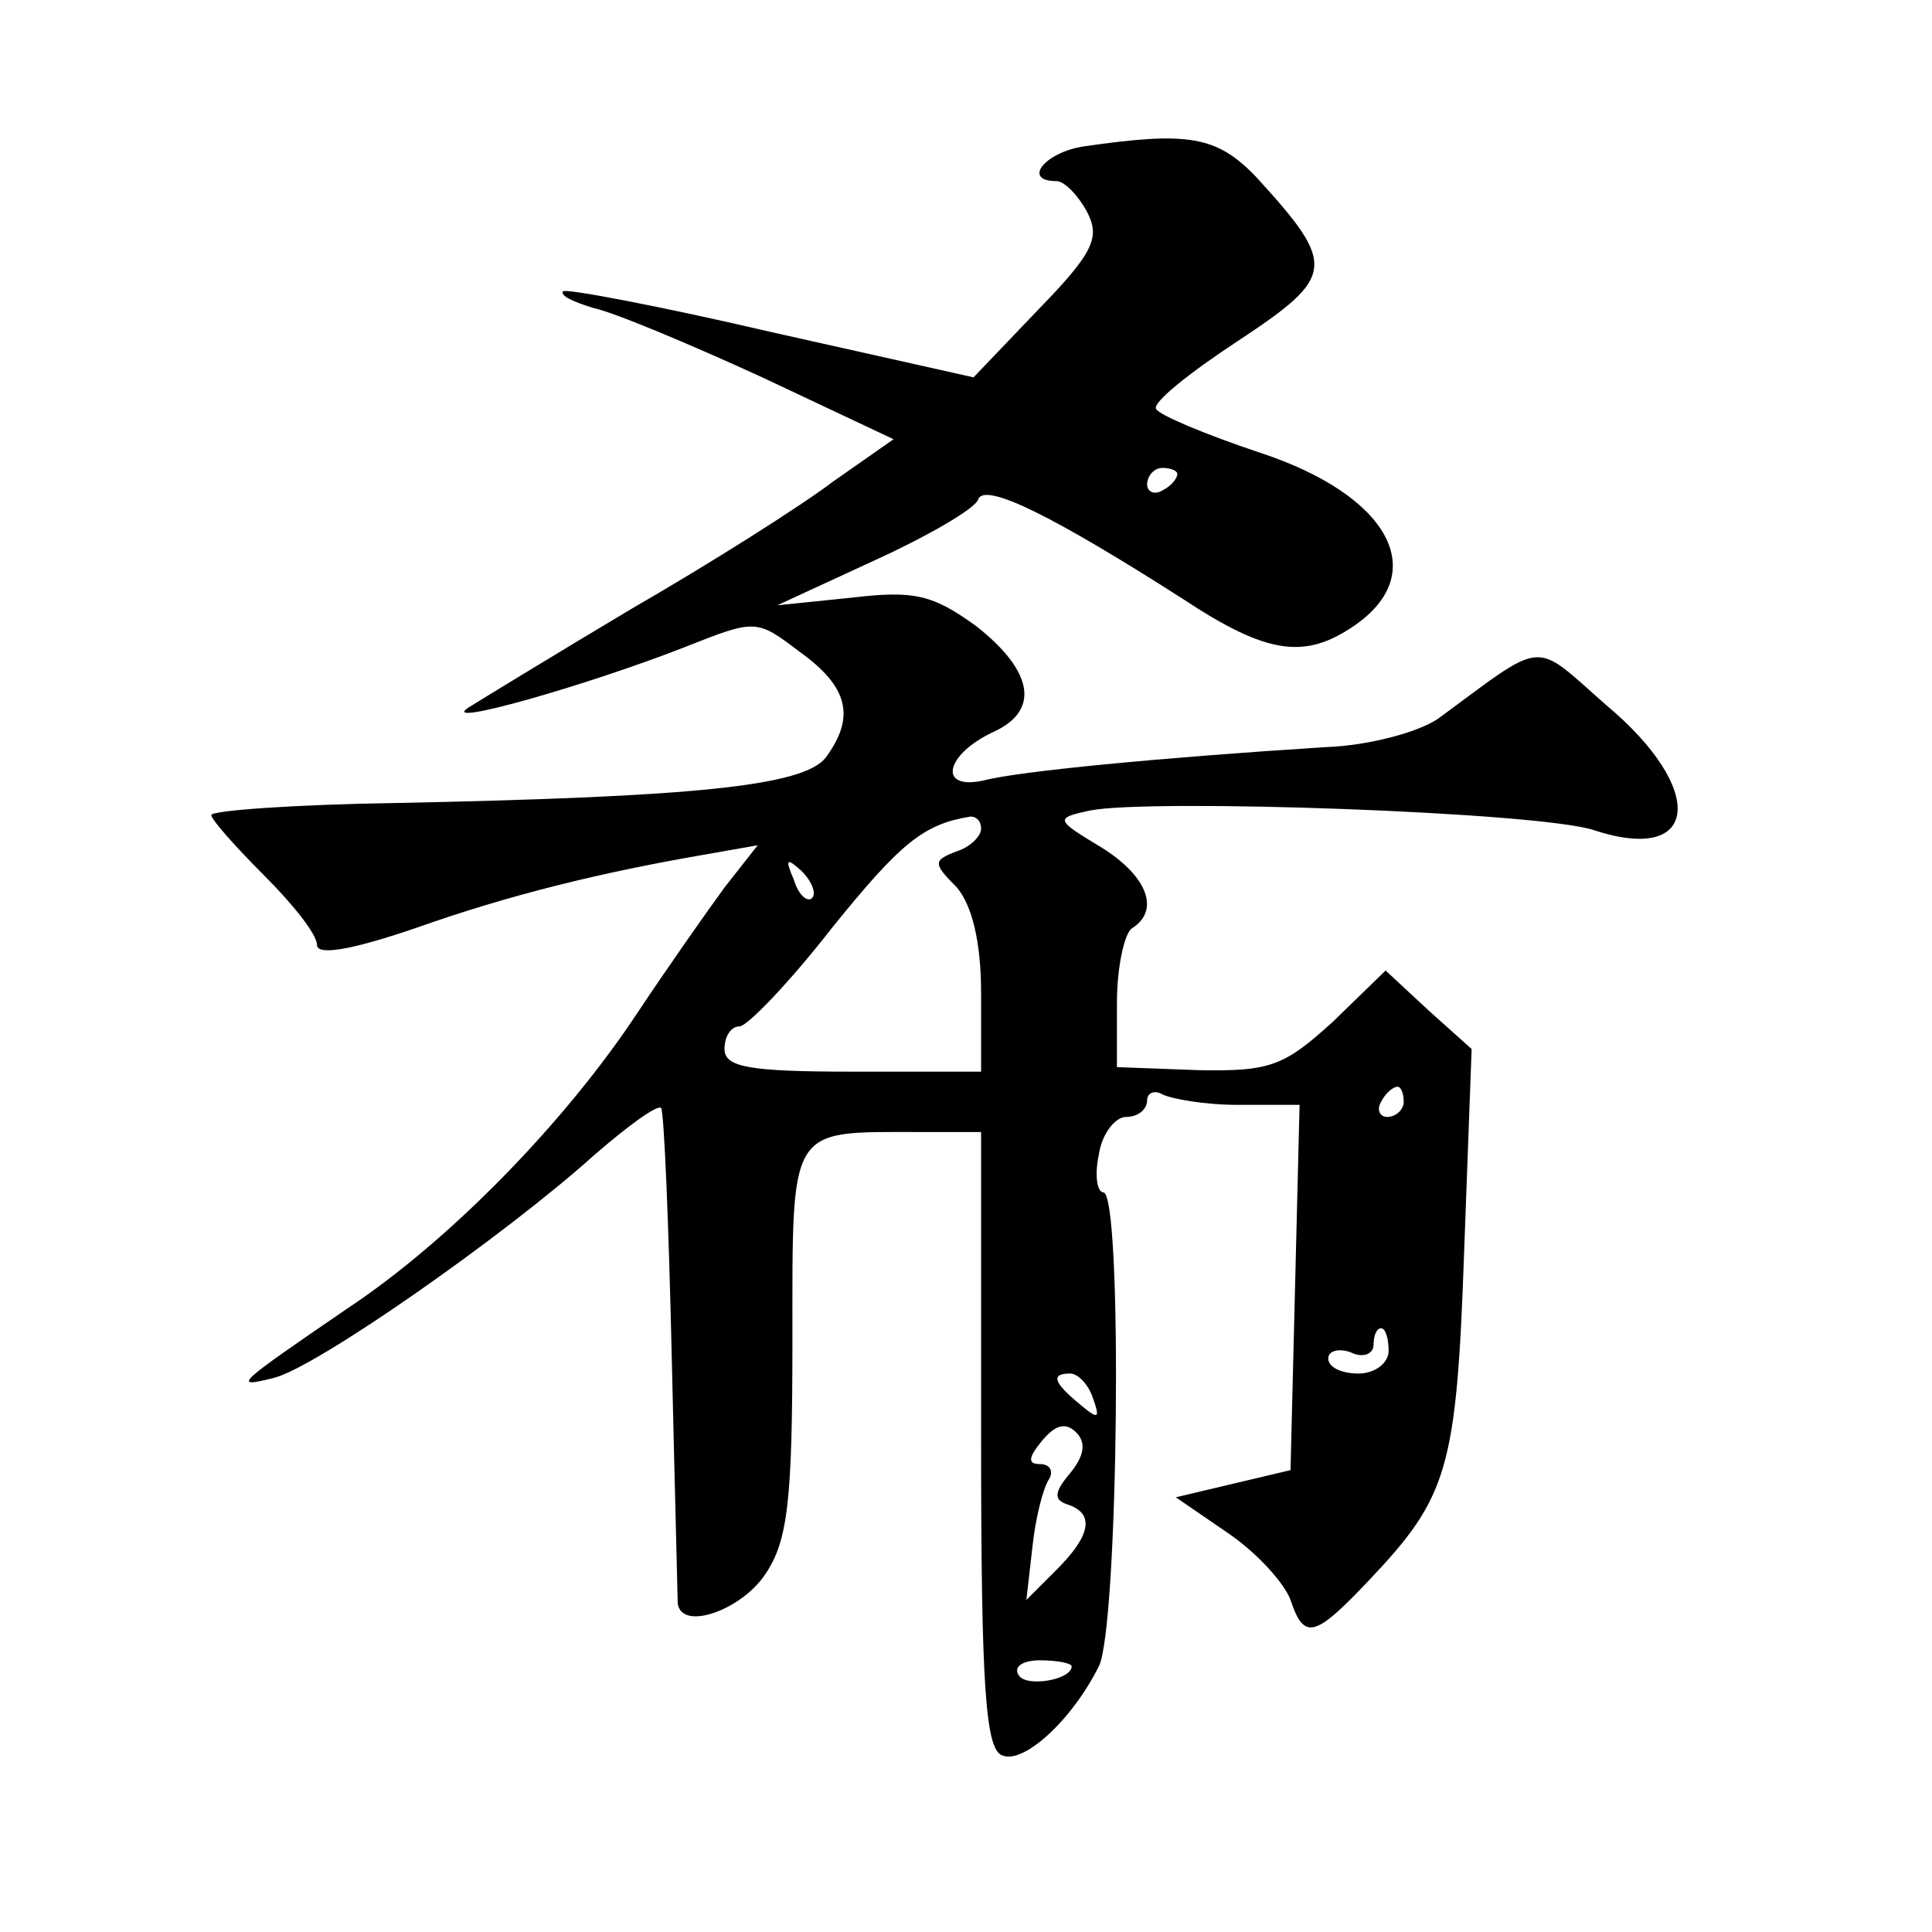 <?xml version="1.0" standalone="no"?>
<!DOCTYPE svg PUBLIC "-//W3C//DTD SVG 20010904//EN"
 "http://www.w3.org/TR/2001/REC-SVG-20010904/DTD/svg10.dtd">
<svg version="1.0" xmlns="http://www.w3.org/2000/svg"
 width="128pt" height="128pt" viewBox="0 0 128 128"
 preserveAspectRatio="xMidYMid meet">
<g transform="translate(0,128) scale(0.1,-0.1)"
fill="#0" stroke="none">
<path d="M718 1183 c-26 -4 -41 -23 -18 -23 5 0 14 -9 20 -20 9 -17 5 -27 -32 -65
l-43 -45 -134 30 c-73 17 -136 29 -138 27 -2 -3 7 -7 20 -11 14 -3 64 -24 112 -46
l87 -41 -40 -28 c-21 -16 -81 -54 -133 -84 -52 -31 -101 -61 -109 -66 -19 -13 79
15 143 40 48 19 48 19 77 -3 32 -23 37 -43 17 -70 -15 -19 -89 -26 -284 -30 -68
-1 -123 -5 -123 -8 0 -3 16 -21 35 -40 19 -19 35 -39 35 -46 0 -7 21 -4 65 11 62
22 123 37 193 49 l34 6 -22 -28 c-11 -15 -37 -52 -57 -82 -48 -73 -125 -152 -193
-197 -73 -50 -77 -53 -49 -46 27 6 153 94 213 148 22 19 41 33 44 31 2 -3 5 -76
7 -163 2 -87 4 -161 4 -165 2 -19 42 -5 58 19 15 22 18 49 18 155 0 143 -3 138
83 138 l42 0 0 -204 c0 -165 3 -205 14 -209 14 -6 46 23 64 59 13 25 16 314 3 314
-4 0 -6 11 -3 25 2 14 11 25 18 25 8 0 14 5 14 11 0 5 5 7 10 4 6 -3 28 -7 50 -7
l41 0 -3 -121 -3 -121 -38 -9 -38 -9 35 -24 c19 -13 37 -33 41 -44 9 -27 16 -25
52 13 52 55 58 73 63 217 l5 135 -29 26 -28 26 -35 -34 c-32 -29 -41 -33 -89 -32
l-54 2 0 43 c0 23 5 46 10 49 19 12 10 35 -21 54 -30 18 -30 19 -7 24 40 8 298
-1 334 -13 70 -23 75 27 8 83 -49 43 -39 44 -111 -9 -13 -9 -46 -18 -75 -19 -110
-7 -203 -16 -226 -22 -31 -7 -26 17 6 32 31 14 27 40 -11 70 -29 21 -41 24 -83
19 l-49 -5 65 30 c35 16 66 34 68 40 4 12 50 -11 136 -66 56 -37 81 -40 114 -17
50 35 22 86 -63 114 -36 12 -67 25 -69 29 -3 4 22 24 54 45 65 43 66 50 12 109
-26 27 -45 30 -114 20z m62 -217 c0 -3 -4 -8 -10 -11 -5 -3 -10 -1 -10 4 0 6 5
11 10 11 6 0 10 -2 10 -4z m-130 -235 c0 -5 -7 -12 -16 -15 -16 -6 -16 -8 0 -24
10 -12 16 -36 16 -70 l0 -52 -85 0 c-69 0 -85 3 -85 15 0 8 4 15 10 15 5 0 33 29
61 65 46 57 61 69 92 74 4 0 7 -3 7 -8z m-112 -46 c-3 -3 -9 2 -12 12 -6 14 -5
15 5 6 7 -7 10 -15 7 -18z m392 -135 c0 -5 -5 -10 -11 -10 -5 0 -7 5 -4 10 3 6
8 10 11 10 2 0 4 -4 4 -10z m-10 -165 c0 -8 -9 -15 -20 -15 -11 0 -20 4 -20 10
0 5 7 7 15 4 8 -4 15 -1 15 5 0 6 2 11 5 11 3 0 5 -7 5 -15z m-196 -31 c5 -14 4
-15 -9 -4 -17 14 -19 20 -6 20 5 0 12 -7 15 -16z m-15 -50 c-11 -13 -11 -18 -1
-21 17 -6 15 -20 -8 -43 l-20 -20 4 35 c2 19 7 39 11 45 3 5 1 10 -6 10 -8 0 -8
4 1 15 9 11 16 13 23 6 7 -7 5 -16 -4 -27z m1 -128 c0 -9 -30 -14 -35 -6 -4 6 3
10 14 10 12 0 21 -2 21 -4z"/>
</g>
</svg>
